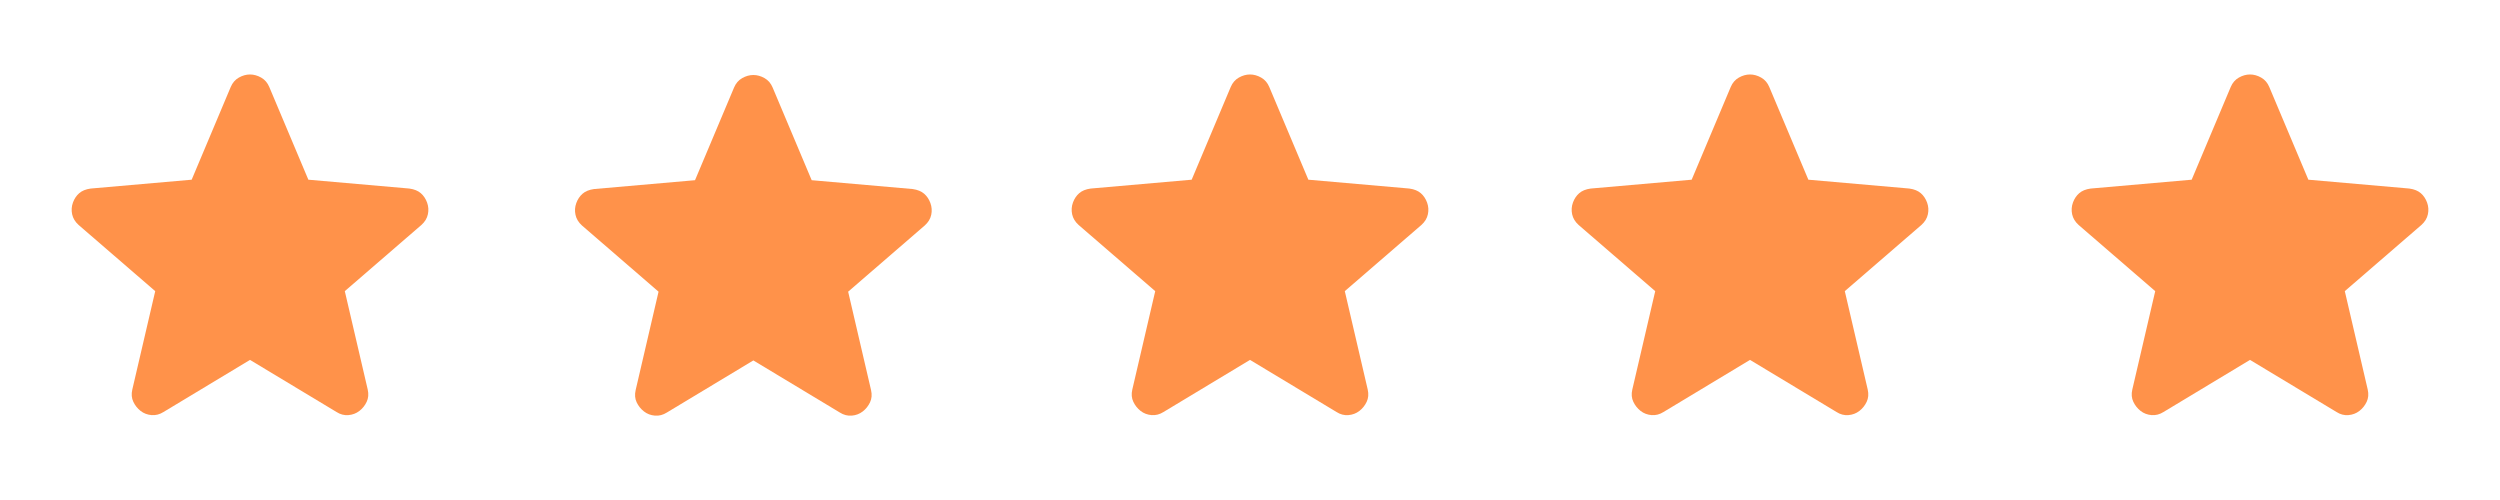 <svg width="100" height="20" viewBox="0 0 100 20" fill="none" xmlns="http://www.w3.org/2000/svg">
<path d="M10 14.396L6.542 16.479C6.389 16.576 6.229 16.618 6.063 16.604C5.896 16.59 5.75 16.535 5.625 16.438C5.5 16.34 5.403 16.219 5.334 16.073C5.264 15.928 5.25 15.764 5.292 15.583L6.209 11.646L3.146 9C3.007 8.875 2.921 8.733 2.886 8.573C2.852 8.413 2.862 8.256 2.917 8.104C2.972 7.952 3.055 7.827 3.167 7.729C3.279 7.631 3.431 7.569 3.625 7.542L7.667 7.188L9.229 3.479C9.299 3.313 9.407 3.188 9.553 3.104C9.699 3.021 9.848 2.979 10 2.979C10.152 2.979 10.302 3.021 10.448 3.104C10.594 3.188 10.702 3.313 10.771 3.479L12.334 7.188L16.375 7.542C16.57 7.569 16.723 7.632 16.834 7.729C16.945 7.826 17.028 7.951 17.084 8.104C17.139 8.257 17.15 8.413 17.115 8.573C17.081 8.733 16.994 8.876 16.854 9L13.792 11.646L14.709 15.583C14.75 15.764 14.736 15.927 14.667 16.073C14.598 16.22 14.5 16.341 14.375 16.438C14.25 16.534 14.104 16.59 13.938 16.604C13.771 16.619 13.611 16.577 13.459 16.479L10 14.396Z" fill="#FF924A"/>
<path d="M30.134 14.417L26.676 16.5C26.523 16.597 26.363 16.639 26.197 16.625C26.03 16.611 25.884 16.556 25.759 16.458C25.634 16.361 25.537 16.24 25.467 16.094C25.398 15.949 25.384 15.785 25.426 15.604L26.342 11.667L23.28 9.021C23.141 8.896 23.054 8.753 23.02 8.593C22.985 8.433 22.996 8.277 23.051 8.125C23.106 7.973 23.189 7.848 23.301 7.75C23.412 7.652 23.565 7.59 23.759 7.562L27.801 7.208L29.363 3.5C29.433 3.333 29.541 3.208 29.687 3.125C29.833 3.042 29.982 3 30.134 3C30.286 3 30.436 3.042 30.582 3.125C30.728 3.208 30.835 3.333 30.905 3.5L32.467 7.208L36.509 7.562C36.703 7.59 36.856 7.653 36.967 7.75C37.078 7.847 37.162 7.972 37.217 8.125C37.273 8.278 37.283 8.434 37.249 8.594C37.215 8.754 37.128 8.896 36.988 9.021L33.926 11.667L34.842 15.604C34.884 15.785 34.87 15.948 34.801 16.094C34.731 16.24 34.634 16.362 34.509 16.458C34.384 16.555 34.238 16.611 34.072 16.625C33.905 16.639 33.745 16.598 33.592 16.5L30.134 14.417Z" fill="#FF924A"/>
<path d="M50 14.396L46.542 16.479C46.389 16.576 46.229 16.618 46.063 16.604C45.896 16.59 45.75 16.535 45.625 16.438C45.5 16.34 45.403 16.219 45.334 16.073C45.264 15.928 45.25 15.764 45.292 15.583L46.209 11.646L43.146 9C43.007 8.875 42.921 8.733 42.886 8.573C42.852 8.413 42.862 8.256 42.917 8.104C42.972 7.952 43.055 7.827 43.167 7.729C43.279 7.631 43.431 7.569 43.625 7.542L47.667 7.188L49.229 3.479C49.299 3.313 49.407 3.188 49.553 3.104C49.699 3.021 49.848 2.979 50 2.979C50.153 2.979 50.302 3.021 50.448 3.104C50.594 3.188 50.702 3.313 50.771 3.479L52.334 7.188L56.375 7.542C56.57 7.569 56.722 7.632 56.834 7.729C56.945 7.826 57.028 7.951 57.084 8.104C57.139 8.257 57.15 8.413 57.115 8.573C57.081 8.733 56.994 8.876 56.854 9L53.792 11.646L54.709 15.583C54.75 15.764 54.736 15.927 54.667 16.073C54.597 16.22 54.5 16.341 54.375 16.438C54.25 16.534 54.104 16.59 53.938 16.604C53.771 16.619 53.611 16.577 53.459 16.479L50 14.396Z" fill="#FF924A"/>
<path d="M70 14.396L66.542 16.479C66.389 16.576 66.229 16.618 66.063 16.604C65.896 16.59 65.75 16.535 65.625 16.438C65.5 16.34 65.403 16.219 65.334 16.073C65.264 15.928 65.25 15.764 65.292 15.583L66.209 11.646L63.146 9C63.007 8.875 62.921 8.733 62.886 8.573C62.852 8.413 62.862 8.256 62.917 8.104C62.972 7.952 63.055 7.827 63.167 7.729C63.279 7.631 63.431 7.569 63.625 7.542L67.667 7.188L69.229 3.479C69.299 3.313 69.407 3.188 69.553 3.104C69.699 3.021 69.848 2.979 70 2.979C70.153 2.979 70.302 3.021 70.448 3.104C70.594 3.188 70.702 3.313 70.771 3.479L72.334 7.188L76.375 7.542C76.57 7.569 76.722 7.632 76.834 7.729C76.945 7.826 77.028 7.951 77.084 8.104C77.139 8.257 77.15 8.413 77.115 8.573C77.081 8.733 76.994 8.876 76.854 9L73.792 11.646L74.709 15.583C74.75 15.764 74.736 15.927 74.667 16.073C74.597 16.22 74.5 16.341 74.375 16.438C74.25 16.534 74.104 16.59 73.938 16.604C73.771 16.619 73.611 16.577 73.459 16.479L70 14.396Z" fill="#FF924A"/>
<path d="M90 14.396L86.542 16.479C86.389 16.576 86.229 16.618 86.063 16.604C85.896 16.59 85.75 16.535 85.625 16.438C85.5 16.34 85.403 16.219 85.334 16.073C85.264 15.928 85.25 15.764 85.292 15.583L86.209 11.646L83.146 9C83.007 8.875 82.921 8.733 82.886 8.573C82.852 8.413 82.862 8.256 82.917 8.104C82.972 7.952 83.055 7.827 83.167 7.729C83.279 7.631 83.431 7.569 83.625 7.542L87.667 7.188L89.229 3.479C89.299 3.313 89.407 3.188 89.553 3.104C89.699 3.021 89.848 2.979 90 2.979C90.153 2.979 90.302 3.021 90.448 3.104C90.594 3.188 90.702 3.313 90.771 3.479L92.334 7.188L96.375 7.542C96.57 7.569 96.722 7.632 96.834 7.729C96.945 7.826 97.028 7.951 97.084 8.104C97.139 8.257 97.15 8.413 97.115 8.573C97.081 8.733 96.994 8.876 96.854 9L93.792 11.646L94.709 15.583C94.75 15.764 94.736 15.927 94.667 16.073C94.597 16.22 94.5 16.341 94.375 16.438C94.25 16.534 94.104 16.59 93.938 16.604C93.771 16.619 93.611 16.577 93.459 16.479L90 14.396Z" fill="#FF924A"/>
</svg>
